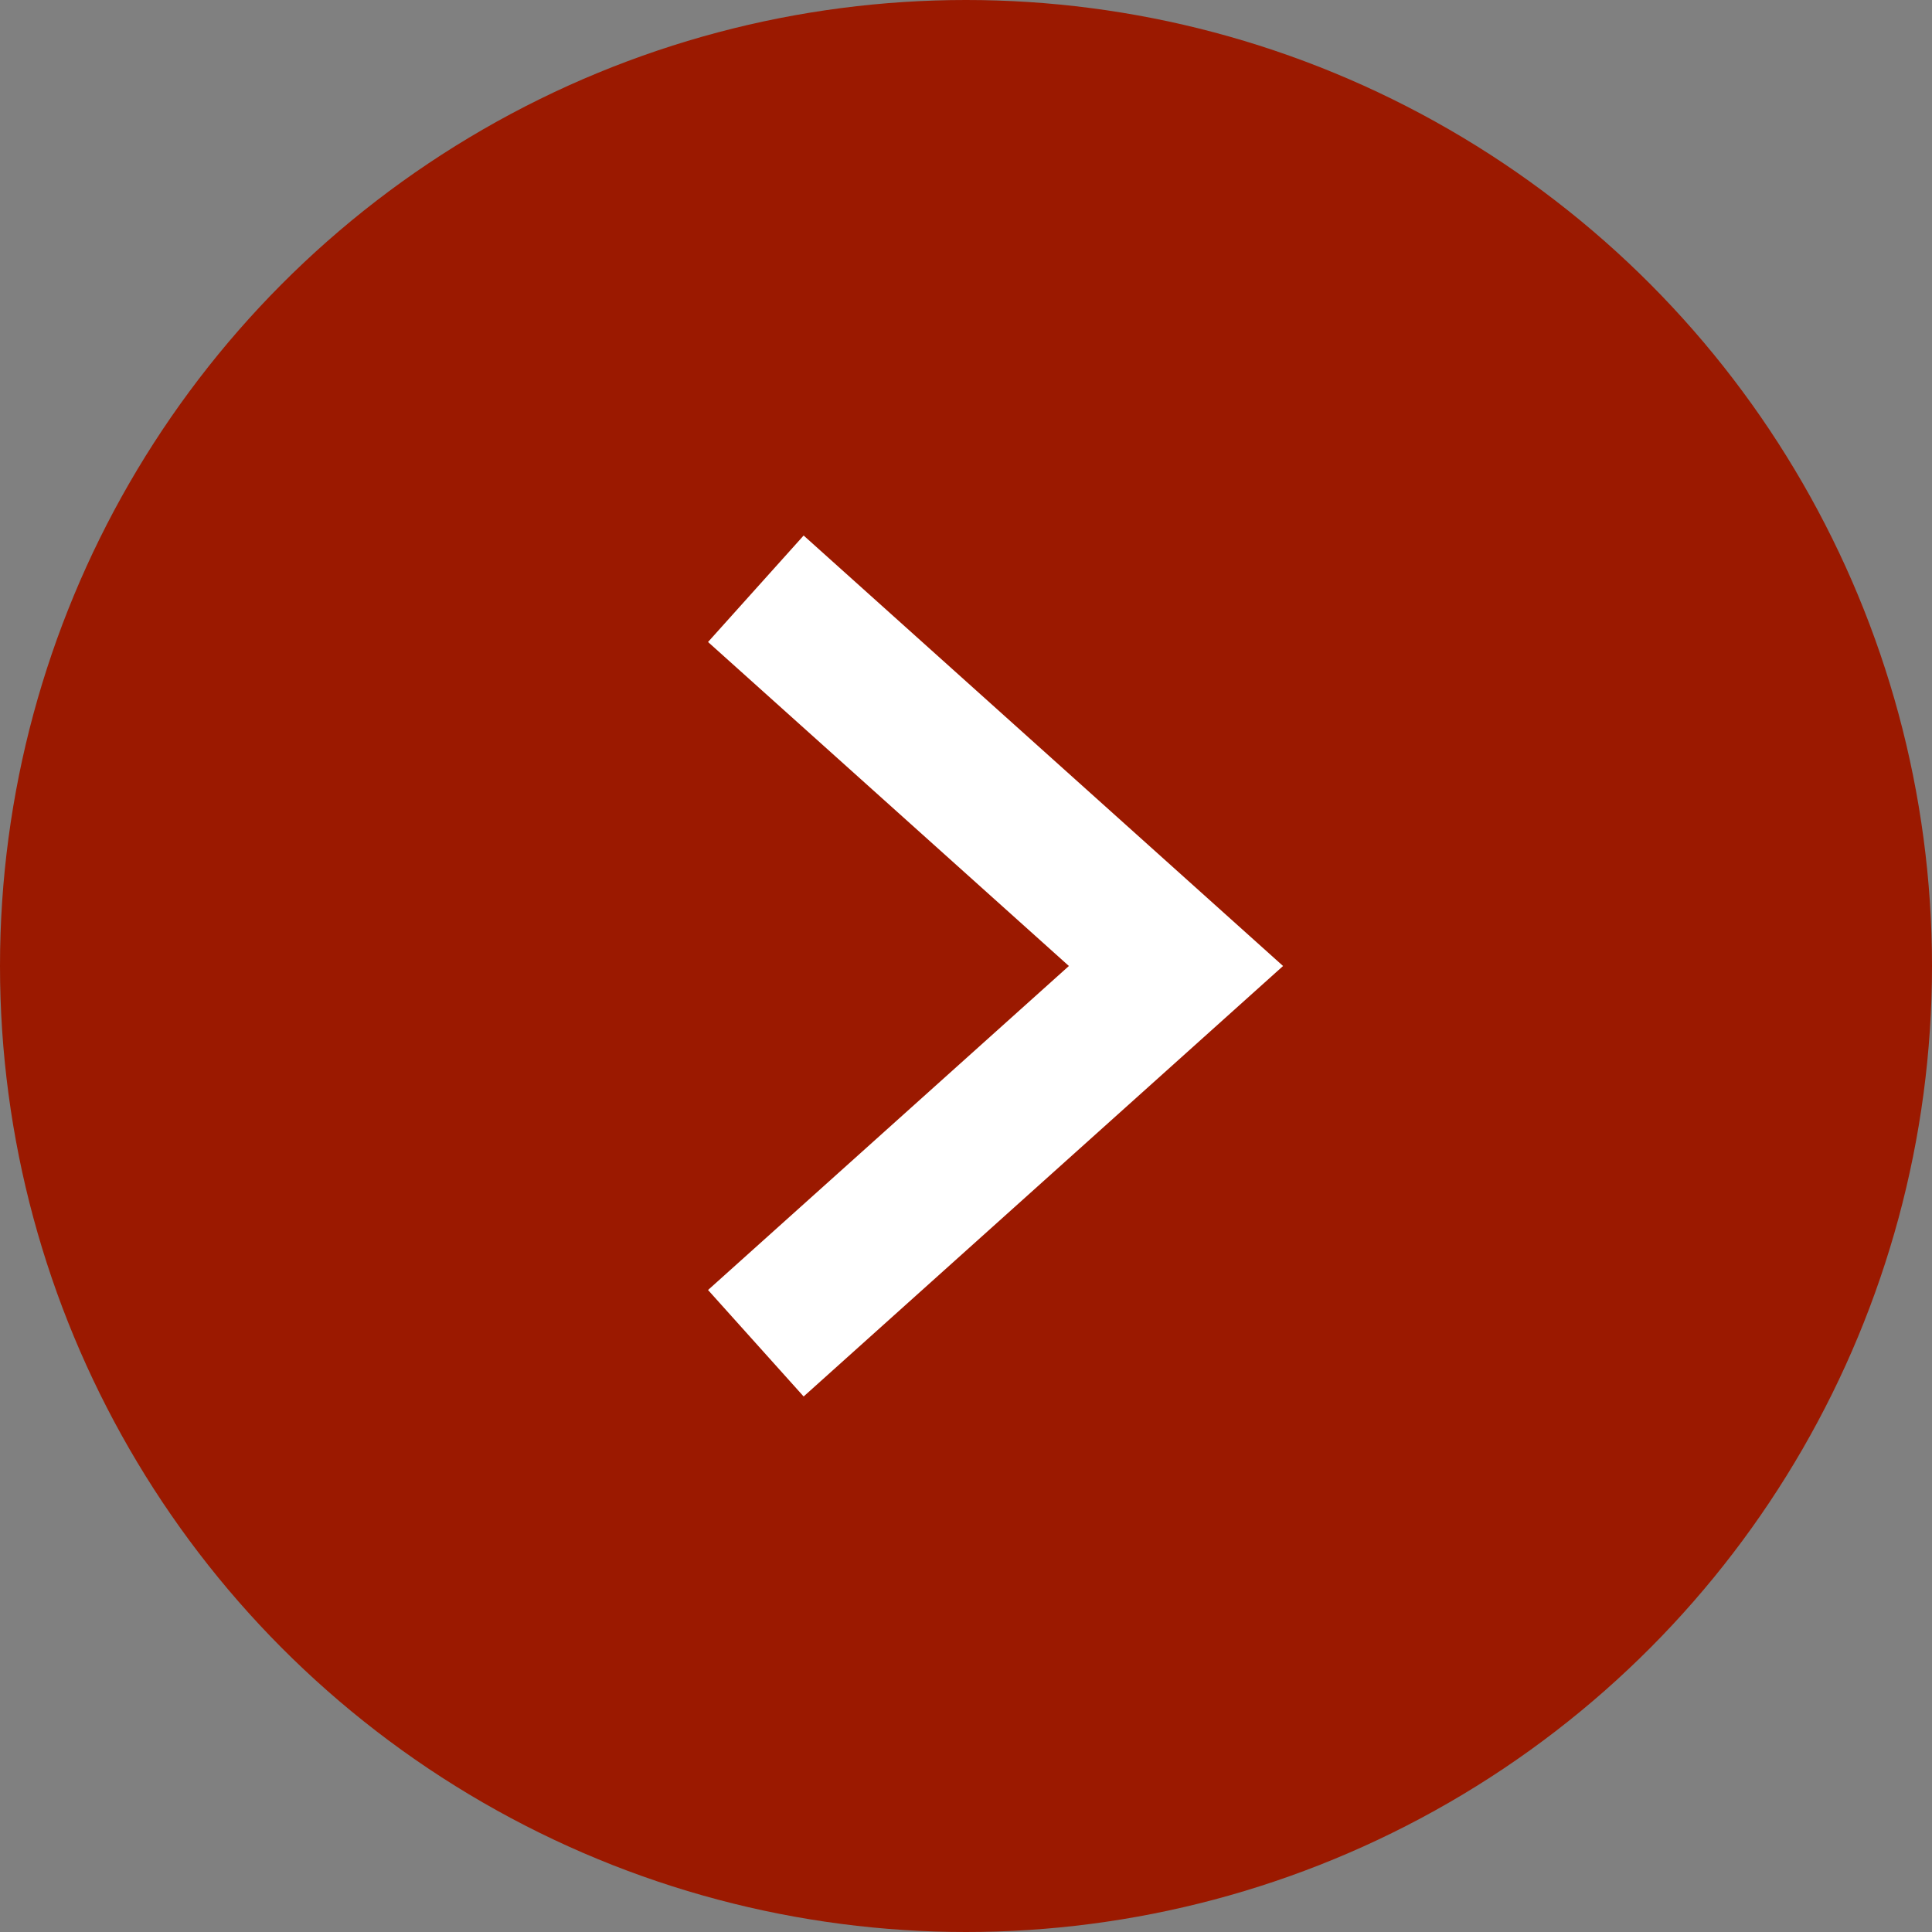 <svg xmlns="http://www.w3.org/2000/svg" width="27" height="27" viewBox="0 0 27 27"><rect x="0" y="0" width="27" height="27" fill="#808080" stroke="none"/><g transform="translate(-762 -2060)"><circle cx="13.5" cy="13.5" r="13.5" transform="translate(762 2060)" fill="#9b1900"/><path d="M776,2085.288l-1.336-1.488,5.043-4.528-5.043-4.528,1.336-1.488,6.7,6.016Z" transform="translate(-2.769 -5.772)" fill="#fff"/></g></svg>